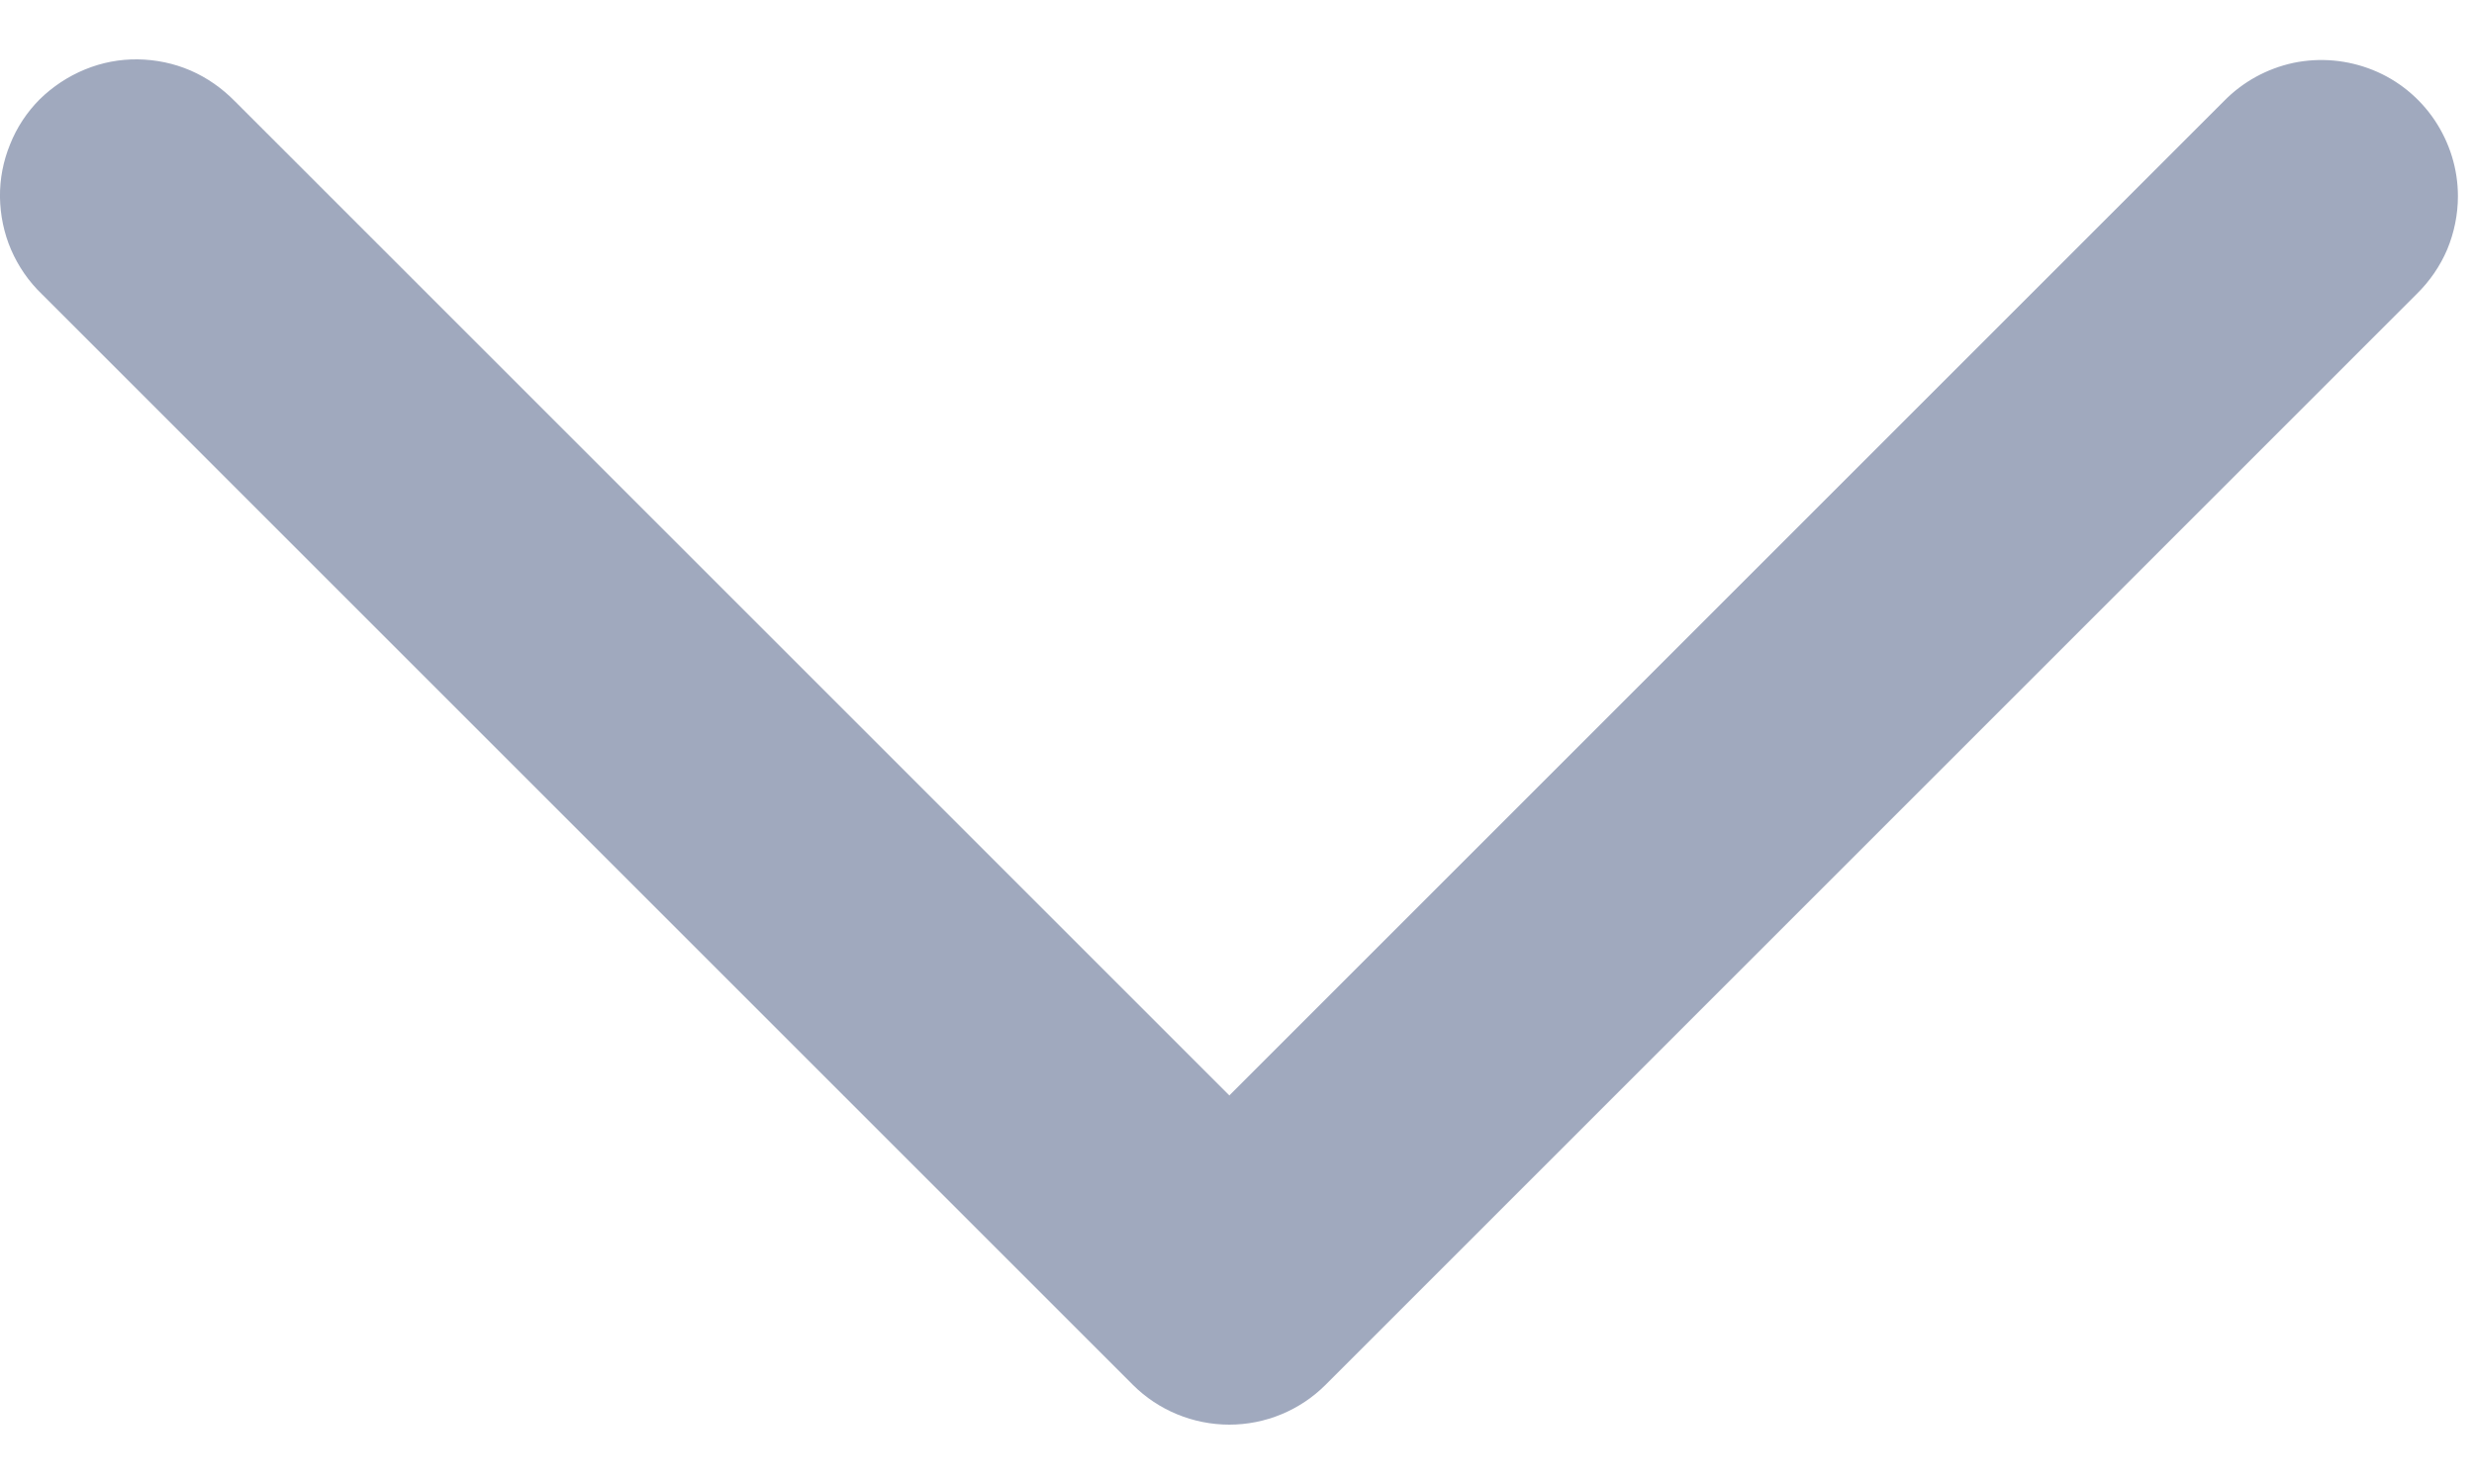 <svg width="10" height="6" viewBox="0 0 10 6" fill="none" xmlns="http://www.w3.org/2000/svg">
<path id="Vector" d="M9.935 0.793C9.935 0.684 9.902 0.577 9.841 0.486C9.78 0.395 9.693 0.324 9.591 0.283C9.489 0.242 9.378 0.232 9.271 0.254C9.163 0.277 9.065 0.331 8.989 0.409L4.969 4.429L0.949 0.409C0.898 0.357 0.837 0.314 0.77 0.285C0.703 0.256 0.63 0.241 0.557 0.24C0.483 0.239 0.411 0.253 0.343 0.281C0.275 0.309 0.213 0.35 0.161 0.401C0.109 0.453 0.068 0.515 0.041 0.583C0.013 0.651 -0.001 0.724 -9.63454e-05 0.797C0.001 0.87 0.016 0.943 0.045 1.01C0.074 1.077 0.116 1.138 0.169 1.189L4.579 5.599C4.682 5.702 4.823 5.76 4.969 5.76C5.115 5.76 5.255 5.702 5.358 5.599L9.768 1.189C9.821 1.137 9.863 1.076 9.892 1.008C9.92 0.94 9.935 0.867 9.935 0.793Z" fill="#A0A9BE"/>
</svg>
